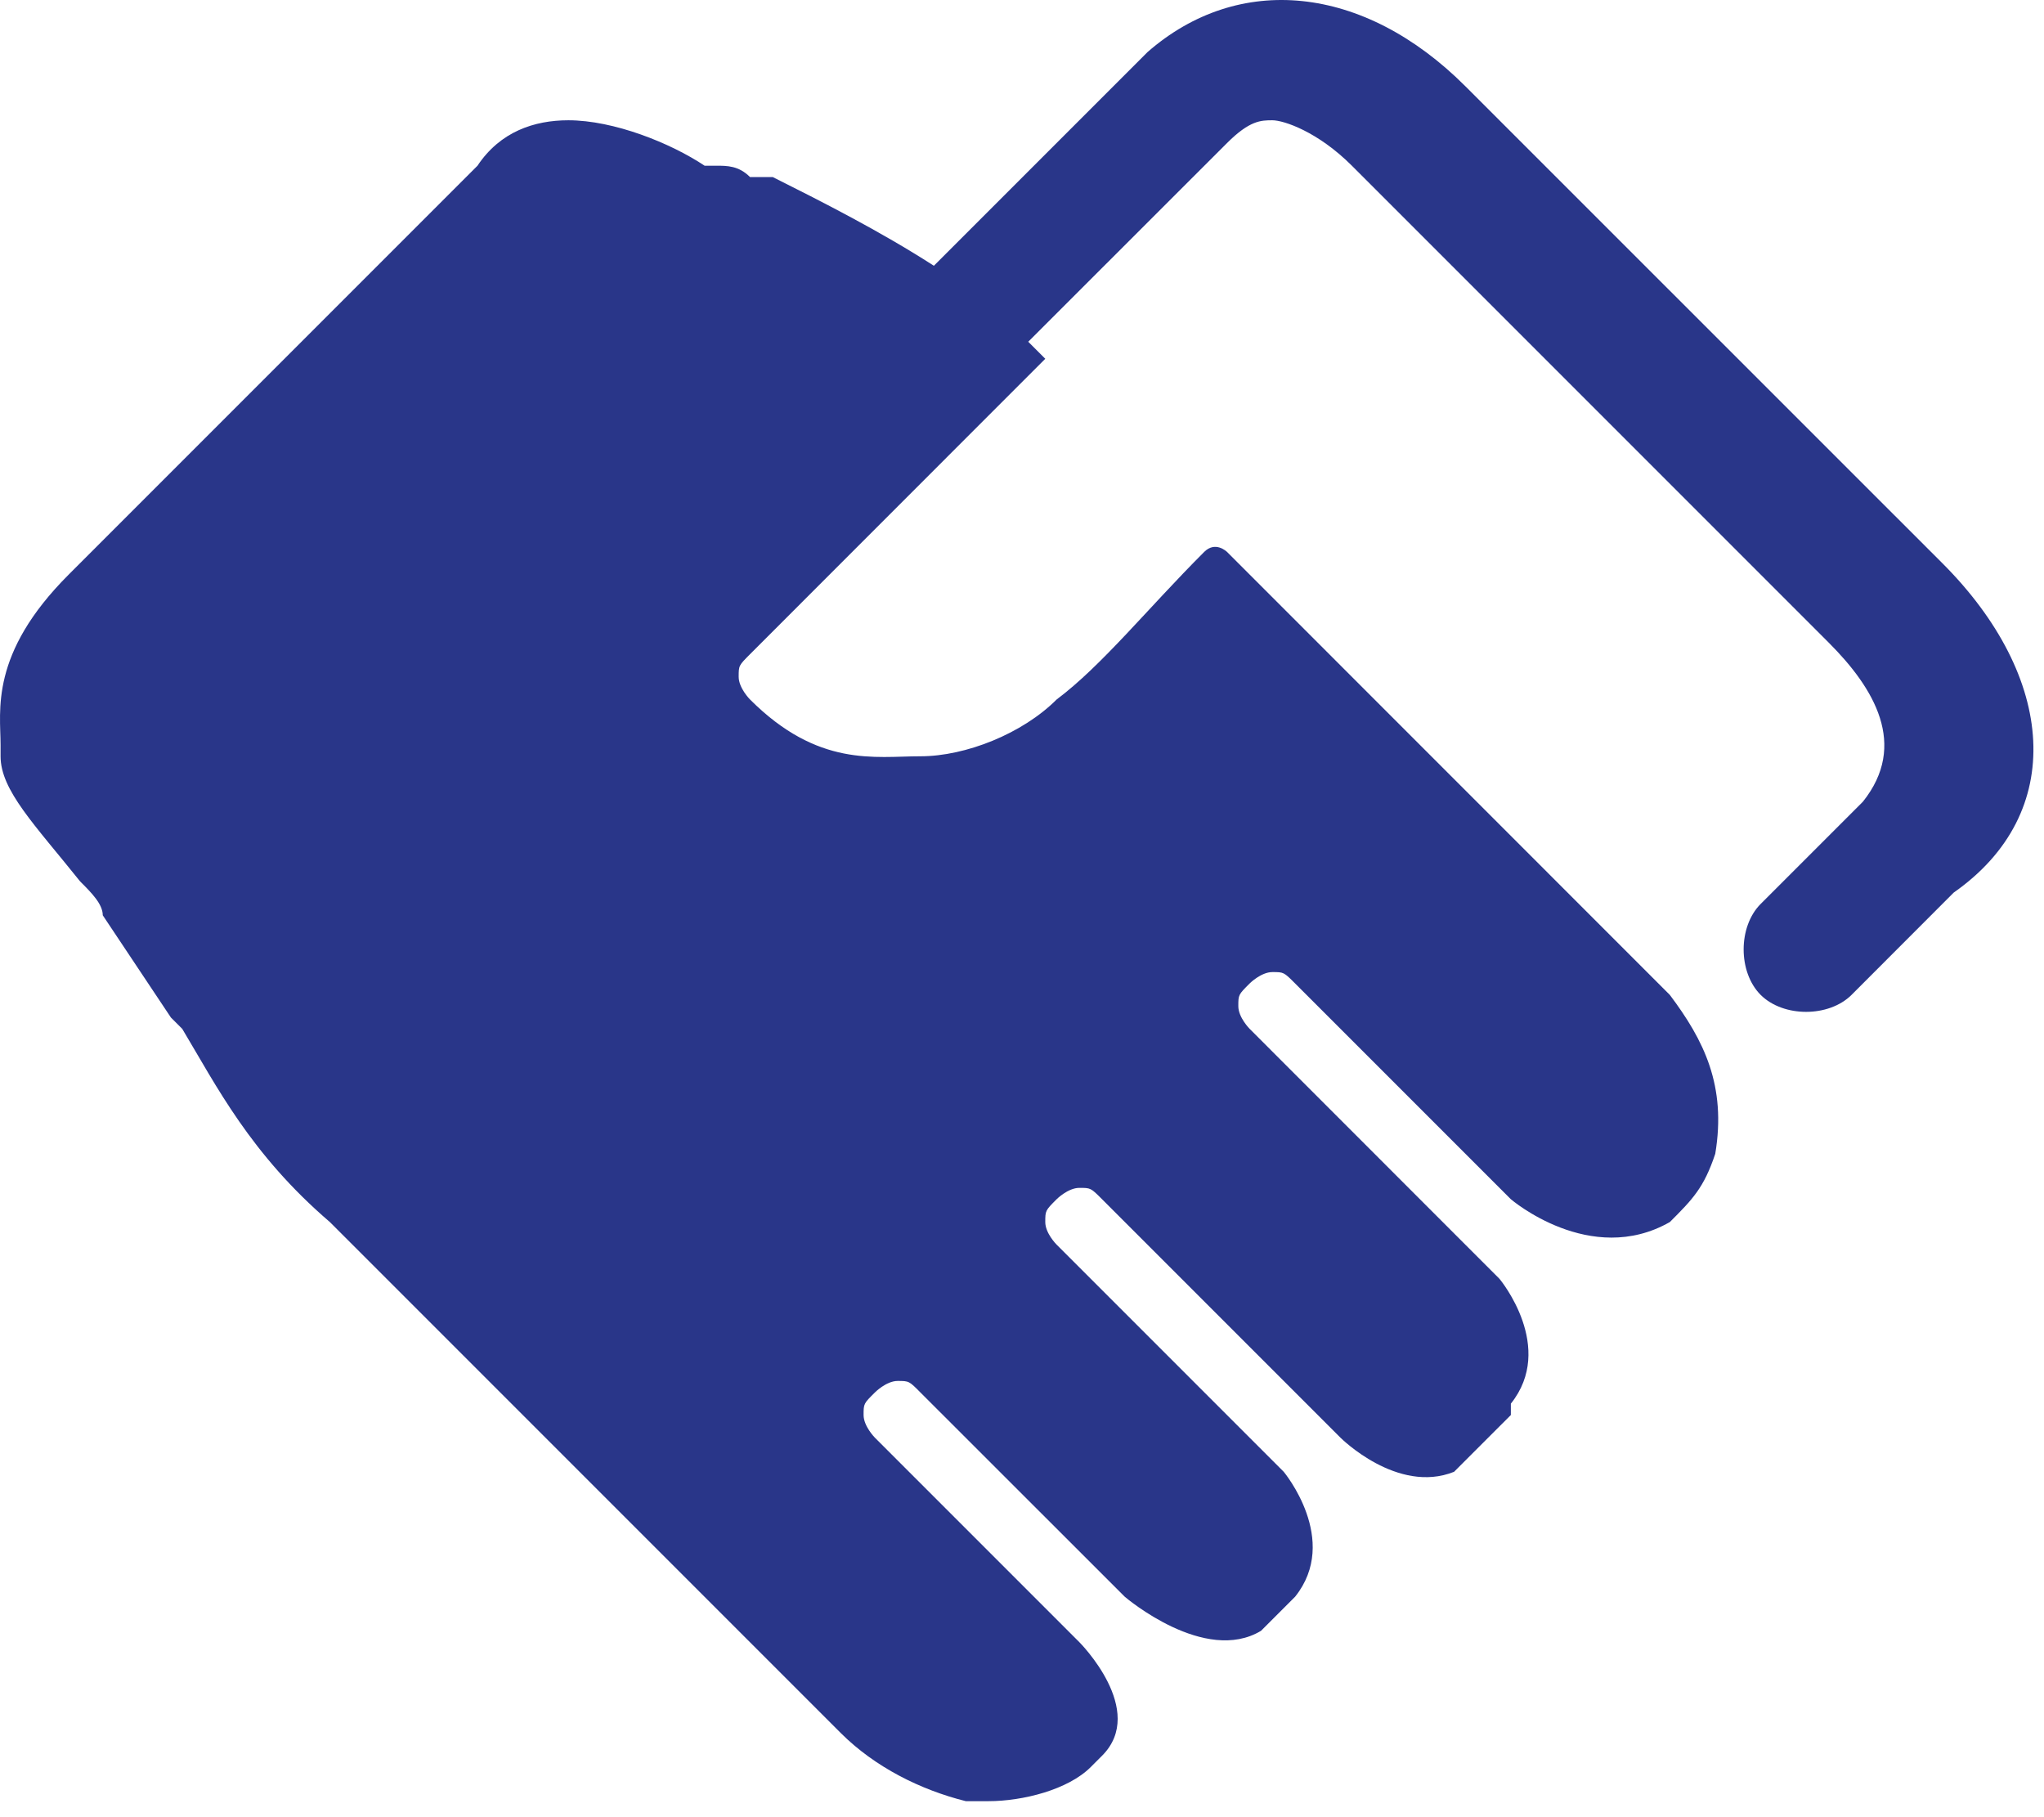 <svg width="18" height="16" viewBox="0 0 18 16" fill="none" xmlns="http://www.w3.org/2000/svg">
<path d="M10.105 0.459C10.905 -0.241 12.005 -0.14 12.905 0.76L17.105 4.959C18.105 5.959 18.205 7.159 17.205 7.859L16.305 8.76C16.105 8.959 15.705 8.959 15.505 8.76C15.305 8.56 15.305 8.159 15.505 7.959L16.405 7.059C16.805 6.559 16.505 6.059 16.105 5.659L11.905 1.459C11.605 1.159 11.305 1.059 11.205 1.059C11.105 1.059 11.005 1.06 10.805 1.26L9.205 2.859L9.055 3.009C9.103 3.057 9.154 3.108 9.205 3.159L6.605 5.76C6.506 5.86 6.505 5.859 6.505 5.959C6.505 6.059 6.605 6.159 6.605 6.159C7.205 6.759 7.705 6.659 8.105 6.659C8.505 6.659 9.005 6.459 9.305 6.159C9.705 5.859 10.105 5.359 10.605 4.859C10.703 4.762 10.8 4.855 10.805 4.859L14.705 8.76C15.005 9.159 15.205 9.559 15.105 10.159C15.005 10.459 14.905 10.56 14.705 10.76C14.005 11.159 13.305 10.559 13.305 10.559L11.405 8.659C11.305 8.559 11.305 8.559 11.205 8.559C11.106 8.559 11.007 8.657 11.005 8.659C10.905 8.759 10.905 8.759 10.905 8.859C10.905 8.959 11.005 9.059 11.005 9.059L13.205 11.26C13.217 11.274 13.7 11.865 13.305 12.359V12.459L12.905 12.859L12.805 12.959C12.305 13.159 11.805 12.659 11.805 12.659L9.705 10.559C9.605 10.459 9.605 10.459 9.505 10.459C9.405 10.459 9.305 10.559 9.305 10.559C9.205 10.659 9.205 10.66 9.205 10.76C9.205 10.856 9.298 10.952 9.305 10.959L11.305 12.959C11.305 12.959 11.805 13.559 11.405 14.059L11.105 14.359C10.611 14.656 9.92 14.072 9.905 14.059L8.105 12.26C8.006 12.16 8.005 12.159 7.905 12.159C7.805 12.159 7.705 12.26 7.705 12.26C7.605 12.359 7.605 12.359 7.605 12.459C7.605 12.557 7.702 12.656 7.705 12.659L9.505 14.459C9.505 14.459 10.105 15.059 9.705 15.459L9.605 15.559C9.405 15.759 9.005 15.859 8.705 15.859H8.505C8.105 15.759 7.705 15.559 7.405 15.26L2.905 10.76C2.205 10.16 1.905 9.559 1.605 9.059L1.505 8.959L0.905 8.059C0.905 7.96 0.805 7.86 0.705 7.76C0.305 7.26 0.005 6.959 0.005 6.659V6.559C0.005 6.259 -0.095 5.759 0.605 5.059L4.205 1.459C4.405 1.159 4.705 1.059 5.005 1.059C5.405 1.059 5.905 1.259 6.205 1.459H6.305C6.405 1.459 6.505 1.459 6.605 1.559H6.805C7.226 1.77 7.744 2.031 8.224 2.34L8.505 2.059L10.105 0.459Z" fill="#293689"/>
</svg>
